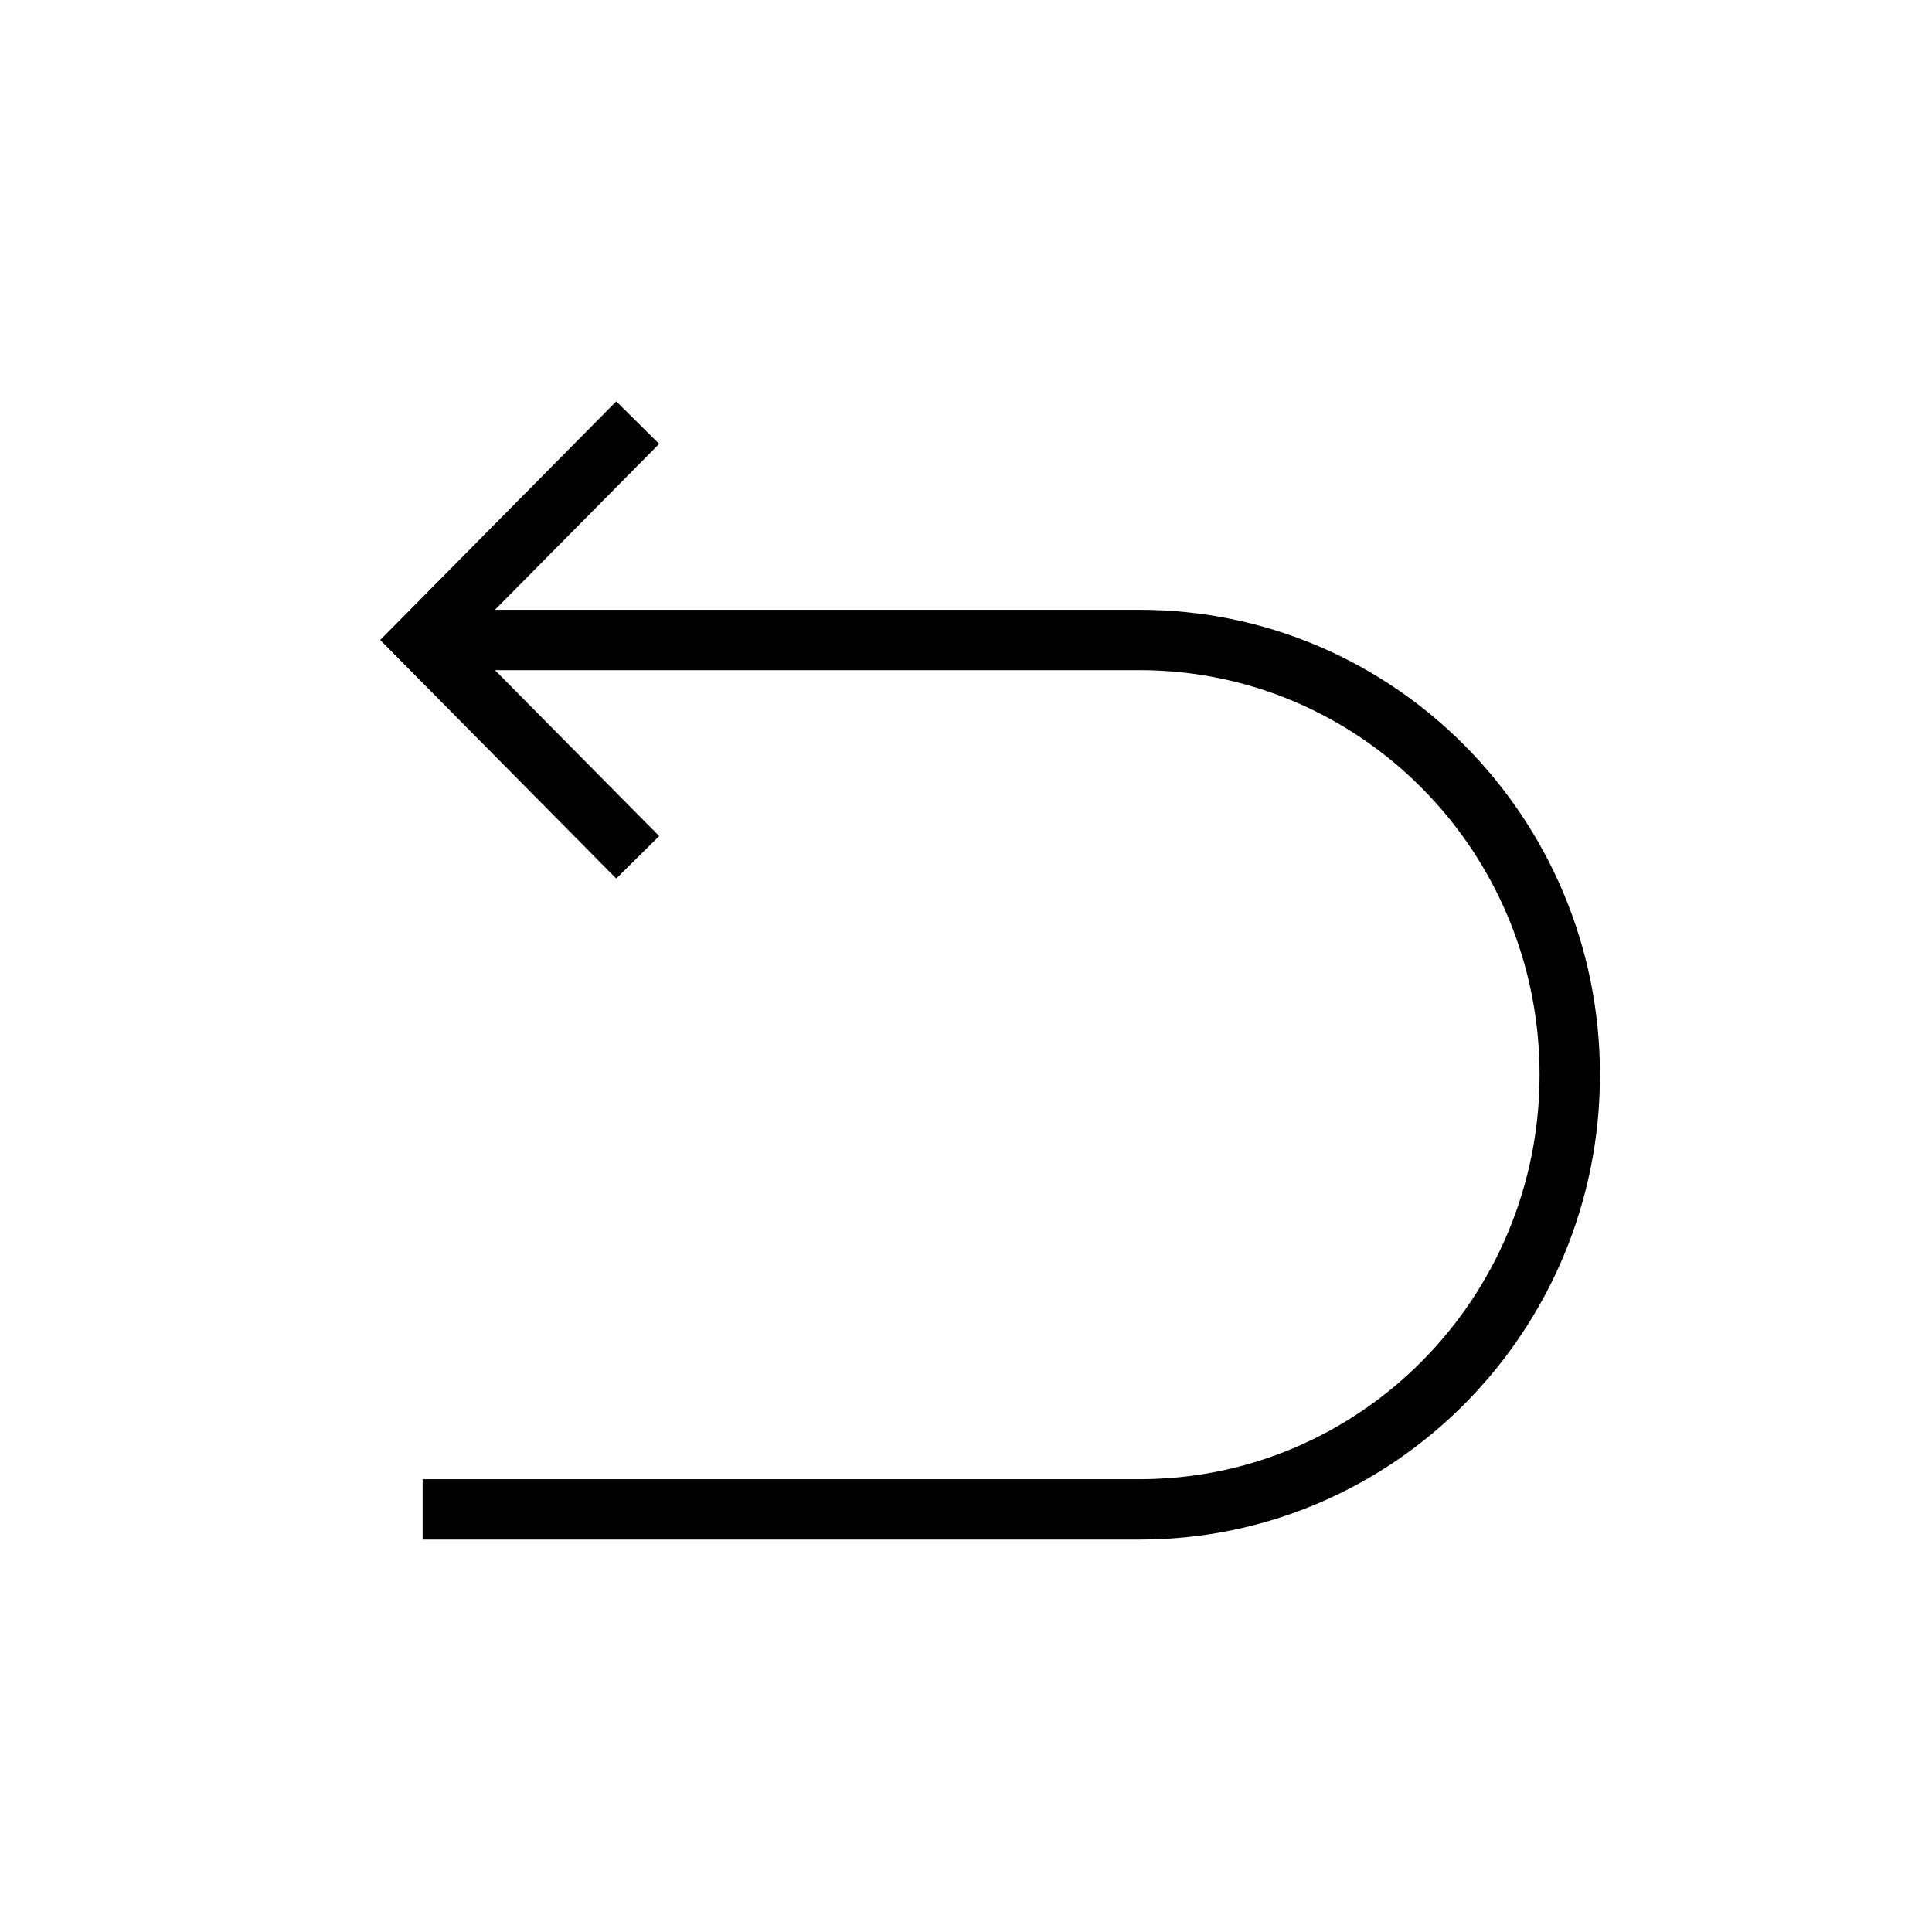 <svg width="32" height="32" viewBox="0 0 32 32" fill="none" xmlns="http://www.w3.org/2000/svg">
<path fill-rule="evenodd" clip-rule="evenodd" d="M8.198 11.1L10.918 13.848L10.207 14.552L6.297 10.6L10.207 6.648L10.918 7.352L8.198 10.1H18.875C23.091 10.1 26.5 13.552 26.5 17.8C26.5 22.048 23.091 25.5 18.875 25.5H7V24.5H18.875C22.529 24.5 25.5 21.505 25.5 17.8C25.5 14.095 22.529 11.1 18.875 11.1H8.198Z" fill="black"/>
</svg>
